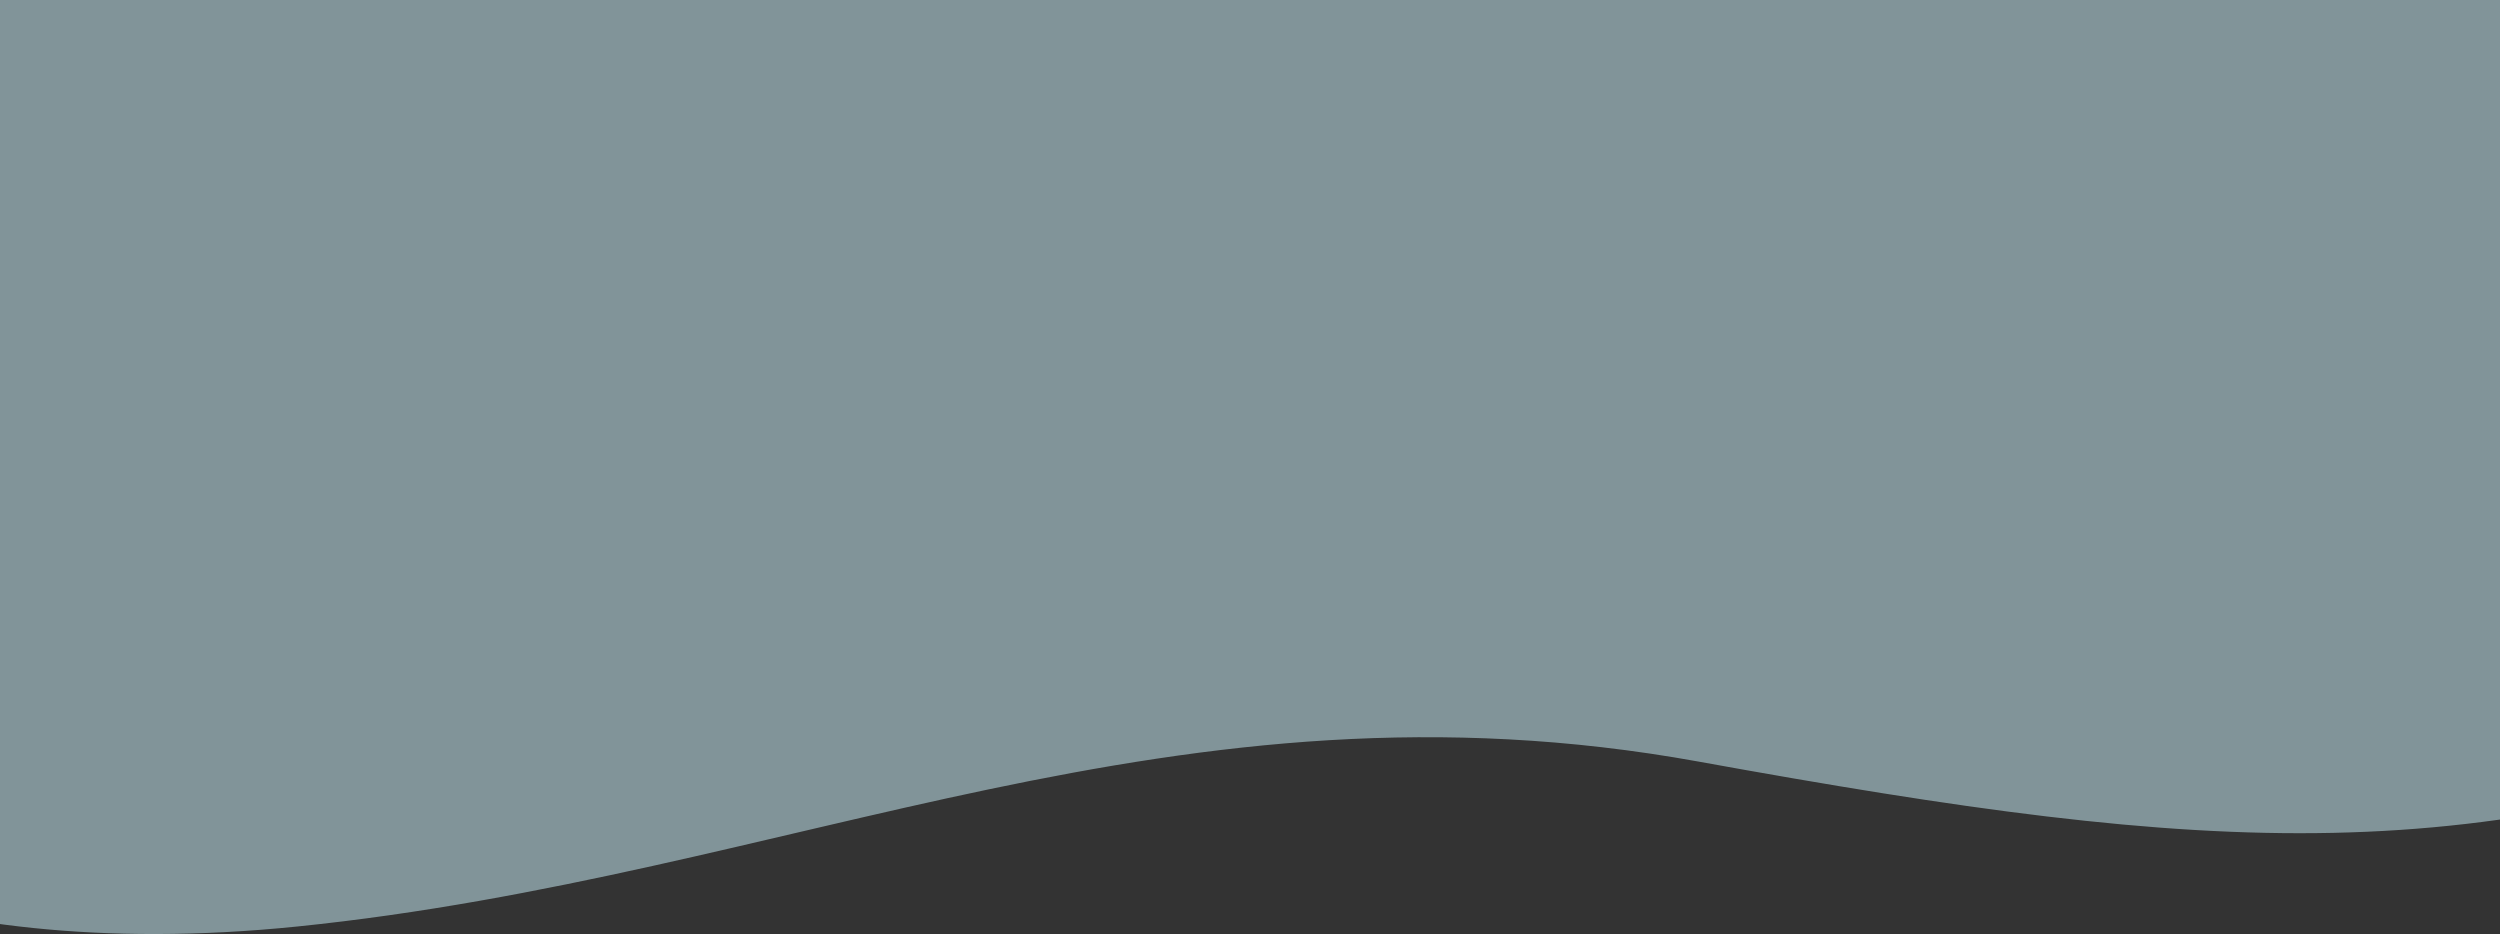 <svg width="1440" height="538" viewBox="0 0 1440 538" fill="none" xmlns="http://www.w3.org/2000/svg">
<rect x="0" y="0" width="1440" height="538" fill="#333333" stroke="none"/>
<path opacity="0.5" d="M171.318 533.657C-57.809 557.075 -180.74 480.098 -220 438.683V0H1660V412.259C1424.35 502.303 1279.62 493.325 978.411 438.683C677.2 384.04 457.727 504.384 171.318 533.657Z" fill="#D0F6FF"/>
</svg>
